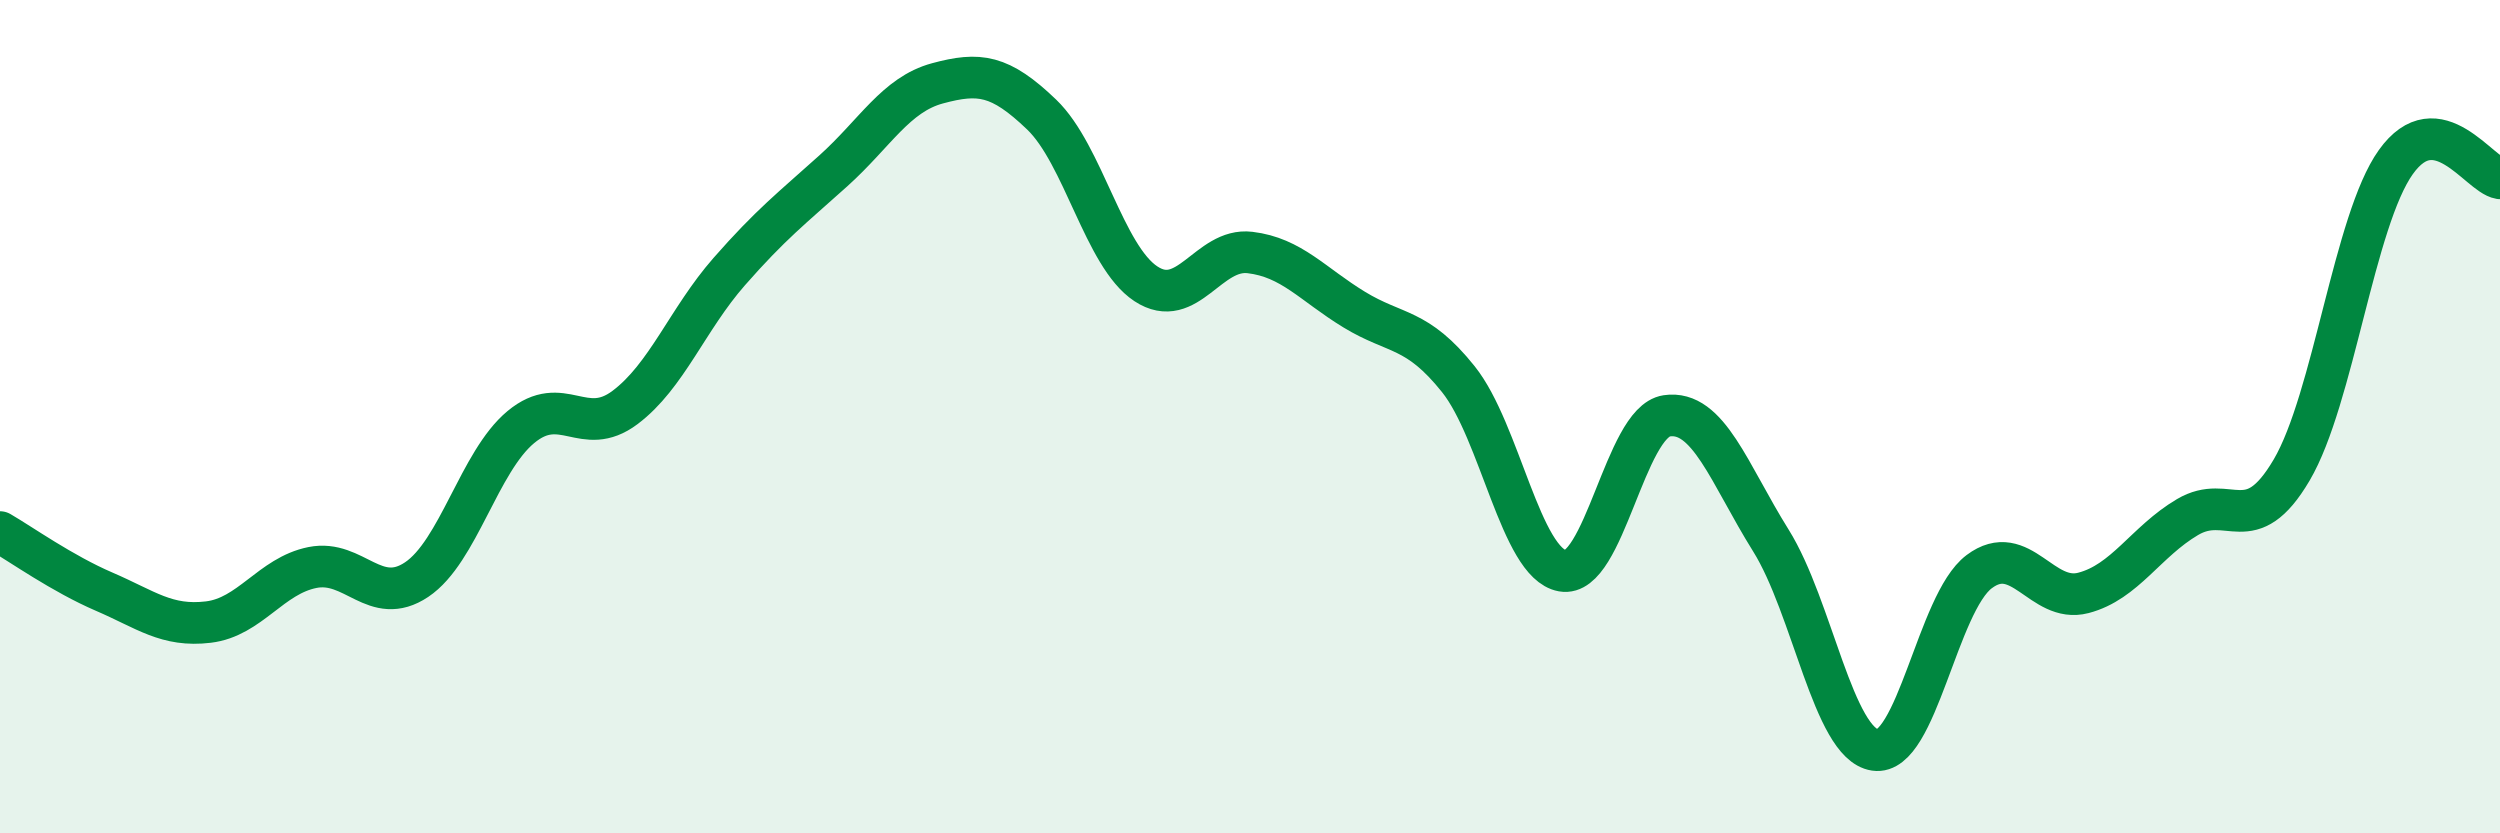 
    <svg width="60" height="20" viewBox="0 0 60 20" xmlns="http://www.w3.org/2000/svg">
      <path
        d="M 0,12.77 C 0.5,13.06 1.5,13.77 2.5,14.2 C 3.5,14.63 4,15.05 5,14.93 C 6,14.81 6.5,13.82 7.5,13.62 C 8.5,13.42 9,14.58 10,13.91 C 11,13.24 11.5,11.08 12.5,10.25 C 13.5,9.42 14,10.53 15,9.78 C 16,9.03 16.5,7.66 17.5,6.52 C 18.5,5.38 19,5 20,4.1 C 21,3.2 21.5,2.27 22.5,2 C 23.5,1.73 24,1.79 25,2.75 C 26,3.71 26.5,6.15 27.5,6.81 C 28.5,7.47 29,5.94 30,6.06 C 31,6.18 31.5,6.82 32.5,7.43 C 33.5,8.04 34,7.85 35,9.1 C 36,10.35 36.5,13.52 37.5,13.7 C 38.5,13.88 39,10.13 40,9.98 C 41,9.83 41.5,11.37 42.5,12.97 C 43.5,14.57 44,17.85 45,18 C 46,18.15 46.5,14.47 47.5,13.72 C 48.5,12.97 49,14.49 50,14.23 C 51,13.97 51.5,13 52.5,12.41 C 53.5,11.82 54,12.98 55,11.28 C 56,9.58 56.5,5.29 57.5,3.89 C 58.5,2.49 59.5,4.2 60,4.28L60 20L0 20Z"
        fill="#008740"
        opacity="0.1"
        stroke-linecap="round"
        stroke-linejoin="round"
      />
      <path
        d="M 0,12.77 C 0.5,13.06 1.5,13.77 2.5,14.2 C 3.5,14.63 4,15.05 5,14.93 C 6,14.81 6.5,13.82 7.5,13.62 C 8.5,13.42 9,14.58 10,13.91 C 11,13.24 11.5,11.08 12.5,10.25 C 13.5,9.42 14,10.53 15,9.78 C 16,9.03 16.5,7.66 17.5,6.52 C 18.5,5.38 19,5 20,4.1 C 21,3.2 21.5,2.27 22.5,2 C 23.5,1.73 24,1.79 25,2.75 C 26,3.71 26.5,6.15 27.5,6.81 C 28.5,7.47 29,5.94 30,6.06 C 31,6.18 31.5,6.82 32.5,7.43 C 33.5,8.04 34,7.85 35,9.1 C 36,10.35 36.5,13.52 37.5,13.7 C 38.5,13.88 39,10.13 40,9.98 C 41,9.83 41.5,11.37 42.5,12.97 C 43.5,14.57 44,17.85 45,18 C 46,18.15 46.5,14.47 47.5,13.72 C 48.5,12.97 49,14.49 50,14.23 C 51,13.97 51.5,13 52.5,12.41 C 53.5,11.82 54,12.98 55,11.28 C 56,9.58 56.5,5.29 57.5,3.89 C 58.5,2.49 59.5,4.2 60,4.28"
        stroke="#008740"
        stroke-width="1"
        fill="none"
        stroke-linecap="round"
        stroke-linejoin="round"
      />
    </svg>
  